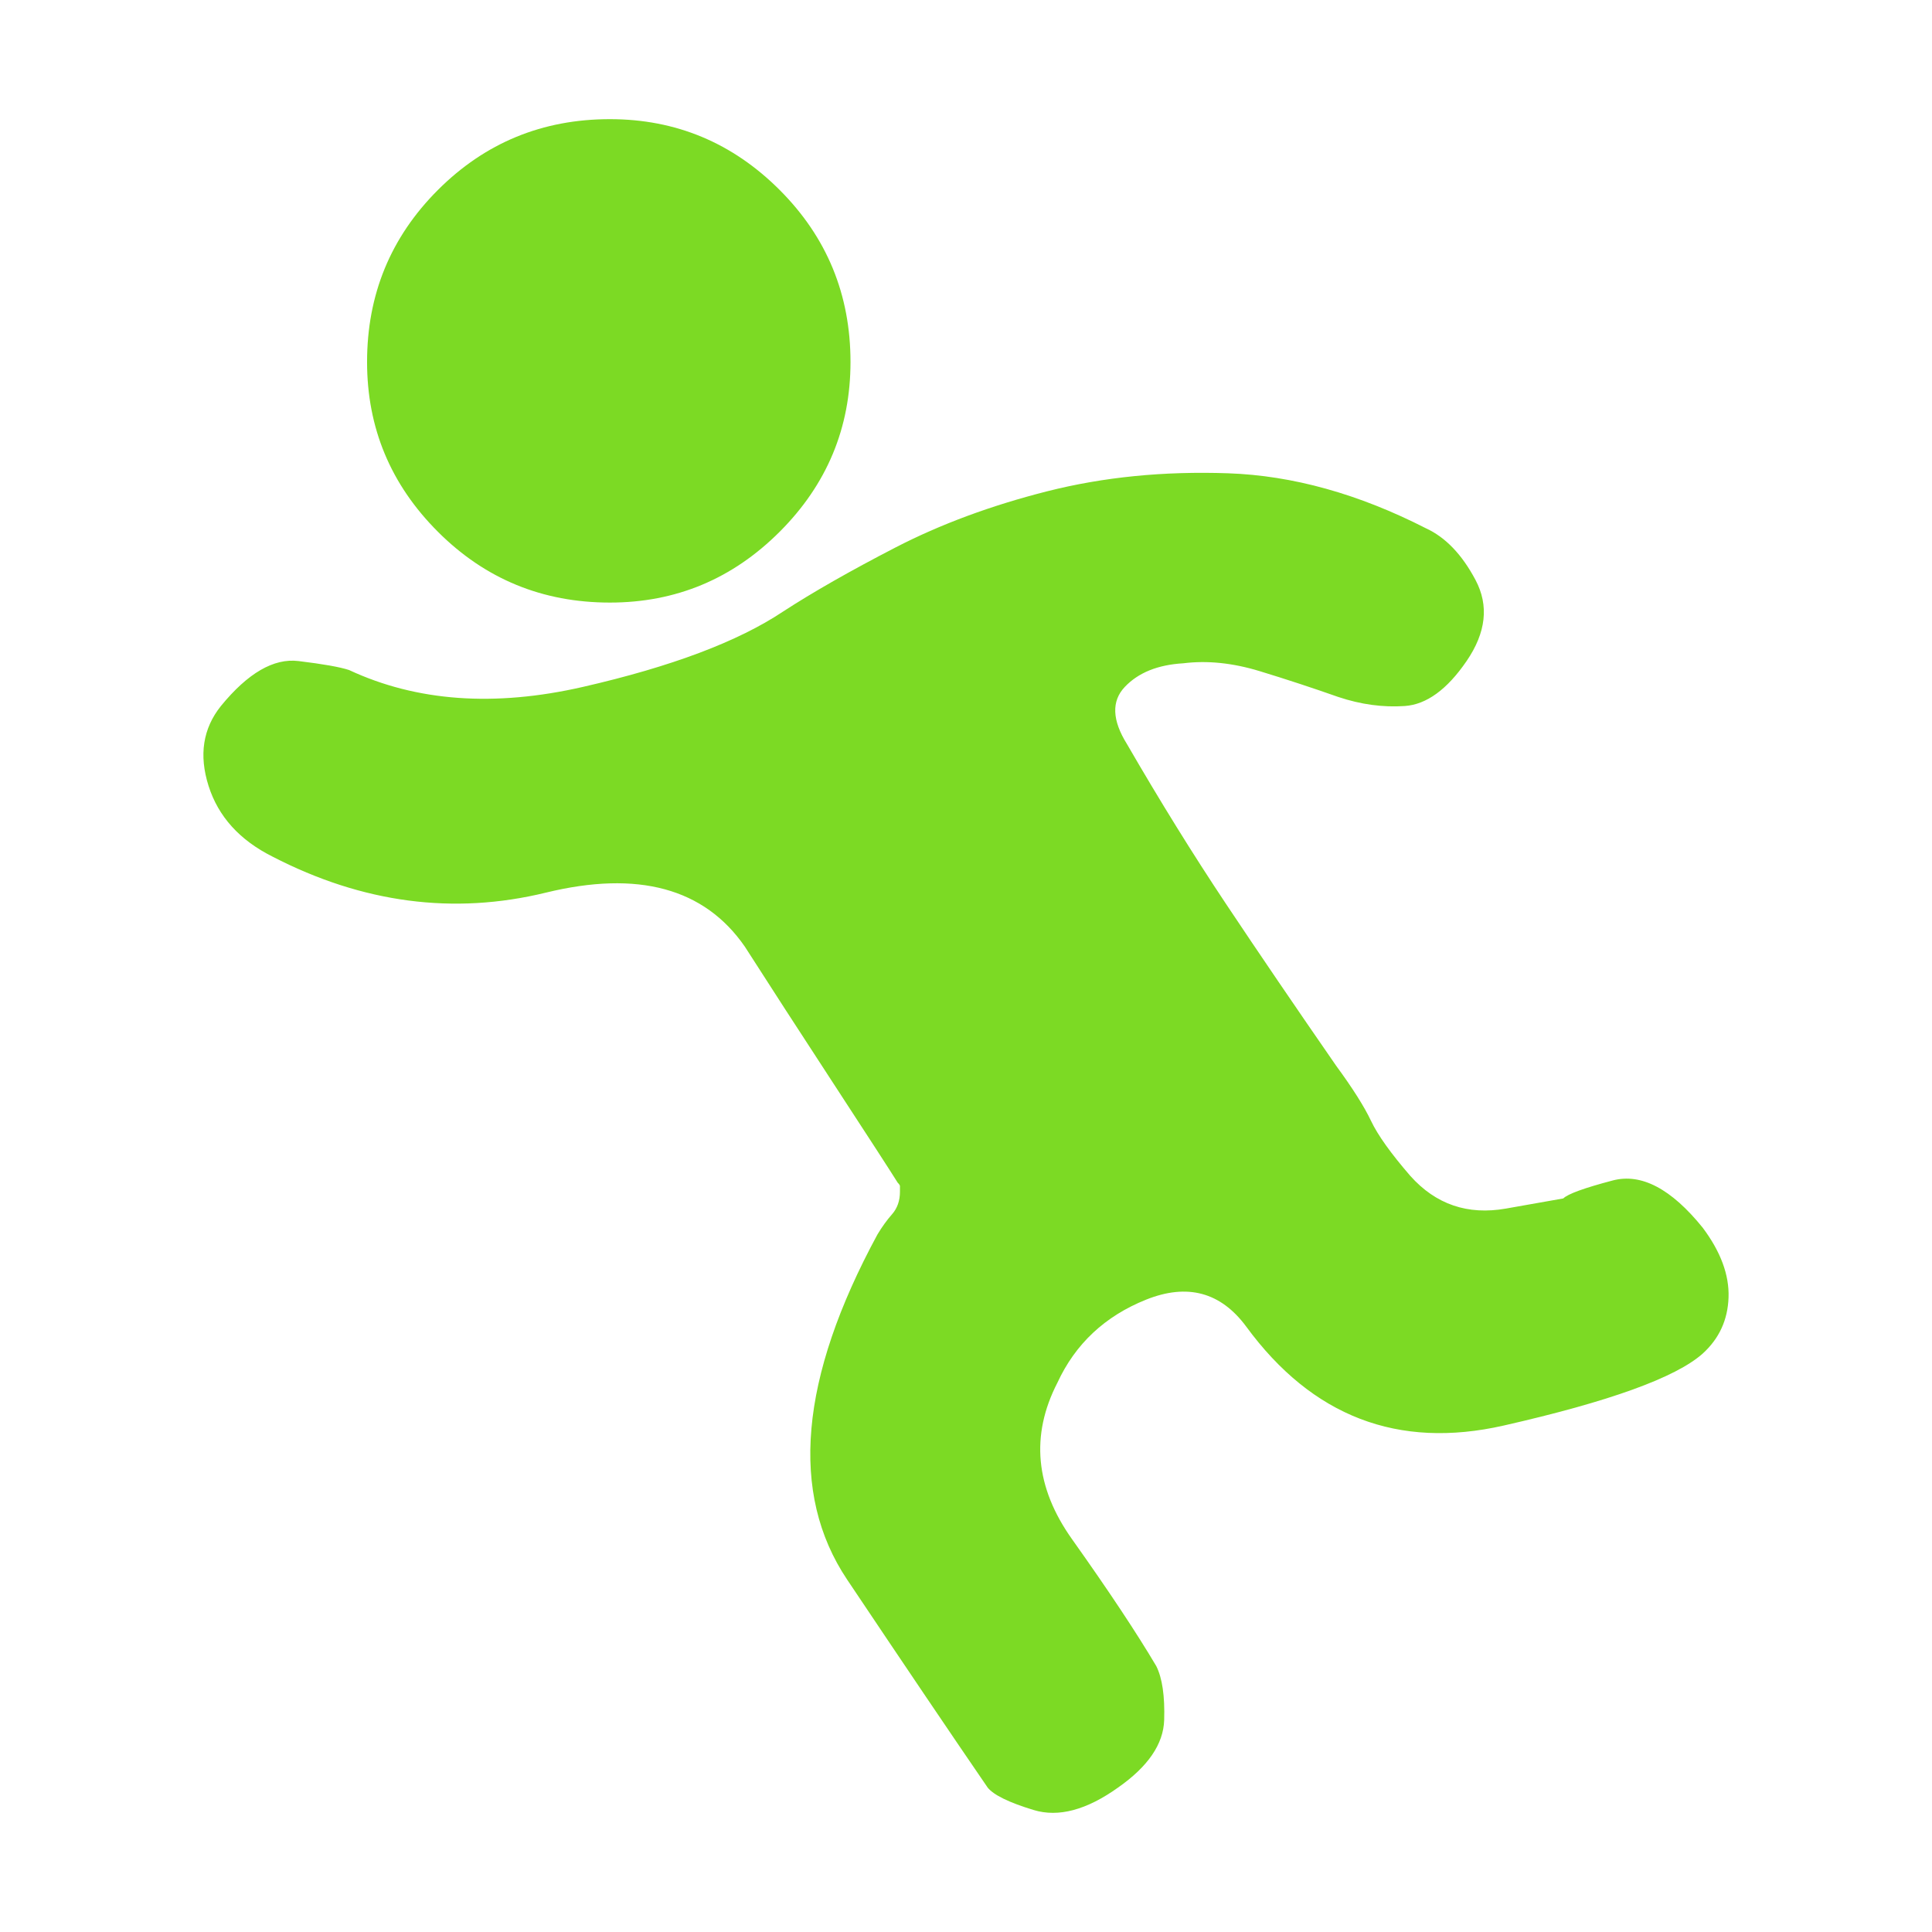 <?xml version="1.0" encoding="UTF-8" standalone="no"?> <svg xmlns="http://www.w3.org/2000/svg" xmlns:xlink="http://www.w3.org/1999/xlink" xmlns:serif="http://www.serif.com/" width="100%" height="100%" viewBox="0 0 120 120" xml:space="preserve" style="fill-rule:evenodd;clip-rule:evenodd;stroke-linejoin:round;stroke-miterlimit:1.414;"> <path id="ico-forme" d="M77.406,82.398c-1.583,-2.141 -3.654,-2.7 -6.215,-1.676c-2.56,1.024 -4.399,2.747 -5.516,5.167c-1.676,3.259 -1.374,6.495 0.907,9.707c2.282,3.212 4.027,5.842 5.238,7.891c0.372,0.744 0.535,1.862 0.489,3.351c-0.047,1.49 -1.001,2.887 -2.864,4.19c-1.955,1.397 -3.701,1.862 -5.237,1.397c-1.536,-0.466 -2.49,-0.931 -2.863,-1.397c-2.234,-3.258 -5.144,-7.565 -8.729,-12.918c-3.584,-5.354 -2.956,-12.5 1.886,-21.438c0.279,-0.466 0.582,-0.885 0.908,-1.257c0.326,-0.372 0.488,-0.838 0.488,-1.397c0,-0.186 0,-0.302 0,-0.349c0,-0.046 -0.046,-0.116 -0.139,-0.209c-0.466,-0.745 -1.793,-2.793 -3.981,-6.145c-2.188,-3.352 -4.026,-6.192 -5.516,-8.52c-2.514,-3.631 -6.634,-4.748 -12.36,-3.351c-5.726,1.396 -11.382,0.651 -16.969,-2.235c-2.048,-1.024 -3.375,-2.491 -3.98,-4.399c-0.605,-1.909 -0.349,-3.562 0.768,-4.958c1.676,-2.049 3.282,-2.98 4.818,-2.793c1.537,0.186 2.584,0.372 3.143,0.558c4.19,1.955 9.031,2.305 14.524,1.048c5.494,-1.257 9.637,-2.817 12.43,-4.679c1.862,-1.21 4.19,-2.537 6.983,-3.98c2.793,-1.443 5.936,-2.607 9.427,-3.492c3.492,-0.884 7.239,-1.257 11.243,-1.117c4.003,0.14 8.1,1.28 12.29,3.422c1.21,0.558 2.234,1.629 3.072,3.212c0.838,1.583 0.652,3.259 -0.558,5.028c-1.211,1.769 -2.491,2.7 -3.841,2.793c-1.35,0.093 -2.723,-0.093 -4.12,-0.559c-1.583,-0.558 -3.212,-1.094 -4.888,-1.606c-1.676,-0.512 -3.259,-0.675 -4.748,-0.489c-1.583,0.093 -2.794,0.582 -3.632,1.467c-0.838,0.884 -0.791,2.071 0.14,3.561c2.048,3.538 4.097,6.843 6.145,9.916c2.048,3.072 4.33,6.424 6.843,10.055c1.025,1.397 1.746,2.538 2.165,3.422c0.419,0.885 1.234,2.025 2.444,3.422c1.583,1.769 3.562,2.444 5.936,2.025c2.374,-0.419 3.561,-0.629 3.561,-0.629c0.279,-0.279 1.304,-0.651 3.073,-1.117c1.769,-0.465 3.631,0.512 5.586,2.933c1.117,1.49 1.653,2.933 1.606,4.329c-0.046,1.397 -0.582,2.561 -1.606,3.492c-1.676,1.49 -5.796,2.979 -12.36,4.469c-6.564,1.49 -11.894,-0.559 -15.991,-6.145Zm-24.58,-59.914c0,4.097 -1.467,7.611 -4.399,10.544c-2.933,2.933 -6.448,4.399 -10.545,4.399c-4.189,0 -7.751,-1.466 -10.684,-4.399c-2.933,-2.933 -4.399,-6.447 -4.399,-10.544c0,-4.19 1.466,-7.751 4.399,-10.684c2.933,-2.933 6.495,-4.399 10.684,-4.399c4.097,0 7.612,1.466 10.545,4.399c2.932,2.933 4.399,6.494 4.399,10.684Z" style="fill:#7cda24;fill-rule:nonzero;"></path> </svg> 